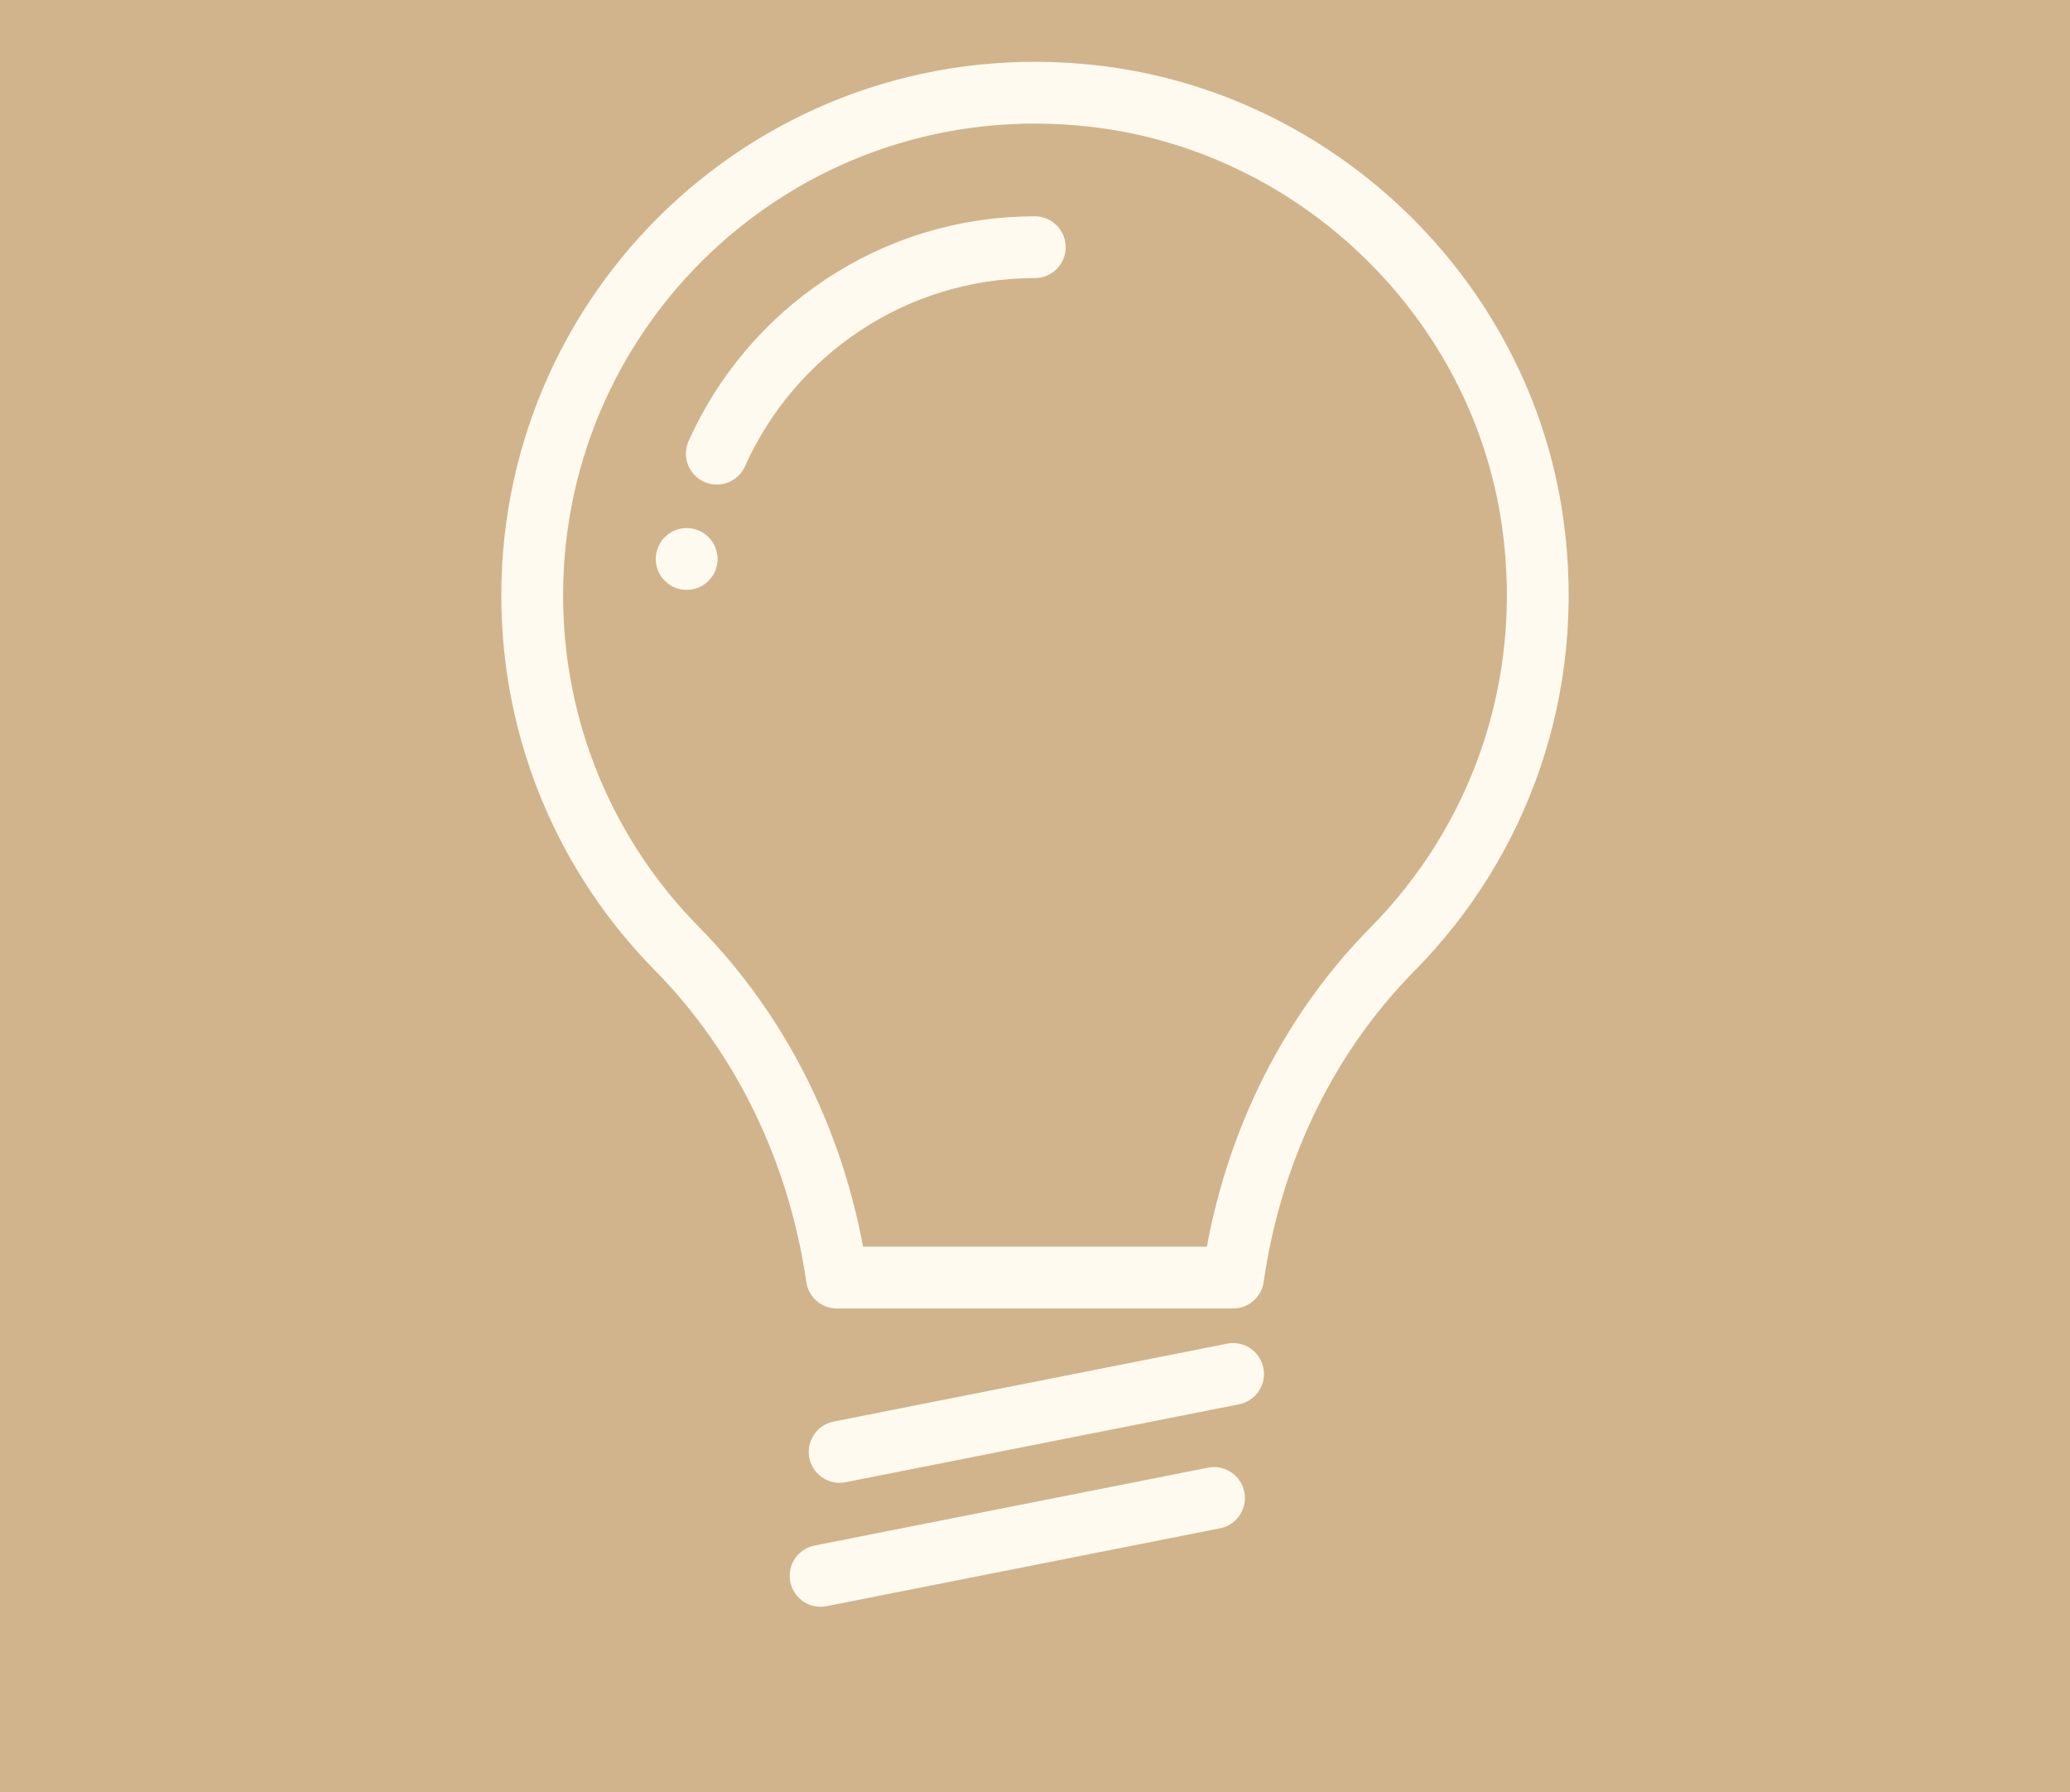 <svg width="67" height="58" viewBox="0 0 67 58" fill="none" xmlns="http://www.w3.org/2000/svg">
<rect x="0" y="0" width="67" height="58" fill="#333333" stroke="none"/>
<g clip-path="url(#clip0_259_2472)">
<rect width="67" height="58" fill="#D1B48C"/>
<path d="M39.911 41.347C40.484 37.36 42.224 33.6 45.078 30.712C48.488 27.26 50.364 22.286 49.607 16.905C48.591 9.674 42.634 3.921 35.378 3.106C25.549 2.002 17.226 9.662 17.226 19.268C17.226 23.724 19.008 27.756 21.9 30.692C24.756 33.592 26.509 37.353 27.087 41.347H39.911Z" stroke="#FFFAEF" stroke-width="2" stroke-miterlimit="10" stroke-linecap="round" stroke-linejoin="round"/>
<path d="M23.201 14.682C24.961 10.748 28.912 8 33.493 8" stroke="#FFFAEF" stroke-width="2" stroke-miterlimit="10" stroke-linecap="round" stroke-linejoin="round"/>
<path d="M22.226 18.09H22.226" stroke="#FFFAEF" stroke-width="2" stroke-miterlimit="10" stroke-linecap="round" stroke-linejoin="round"/>
<path d="M39.911 44.467L27.177 46.988" stroke="#FFFAEF" stroke-width="2" stroke-miterlimit="10" stroke-linecap="round" stroke-linejoin="round"/>
<path d="M39.294 48.48L26.56 51" stroke="#FFFAEF" stroke-width="2" stroke-miterlimit="10" stroke-linecap="round" stroke-linejoin="round"/>
</g>
<defs>
<clipPath id="clip0_259_2472">
<rect width="67" height="58" fill="white"/>
</clipPath>
</defs>
</svg>

